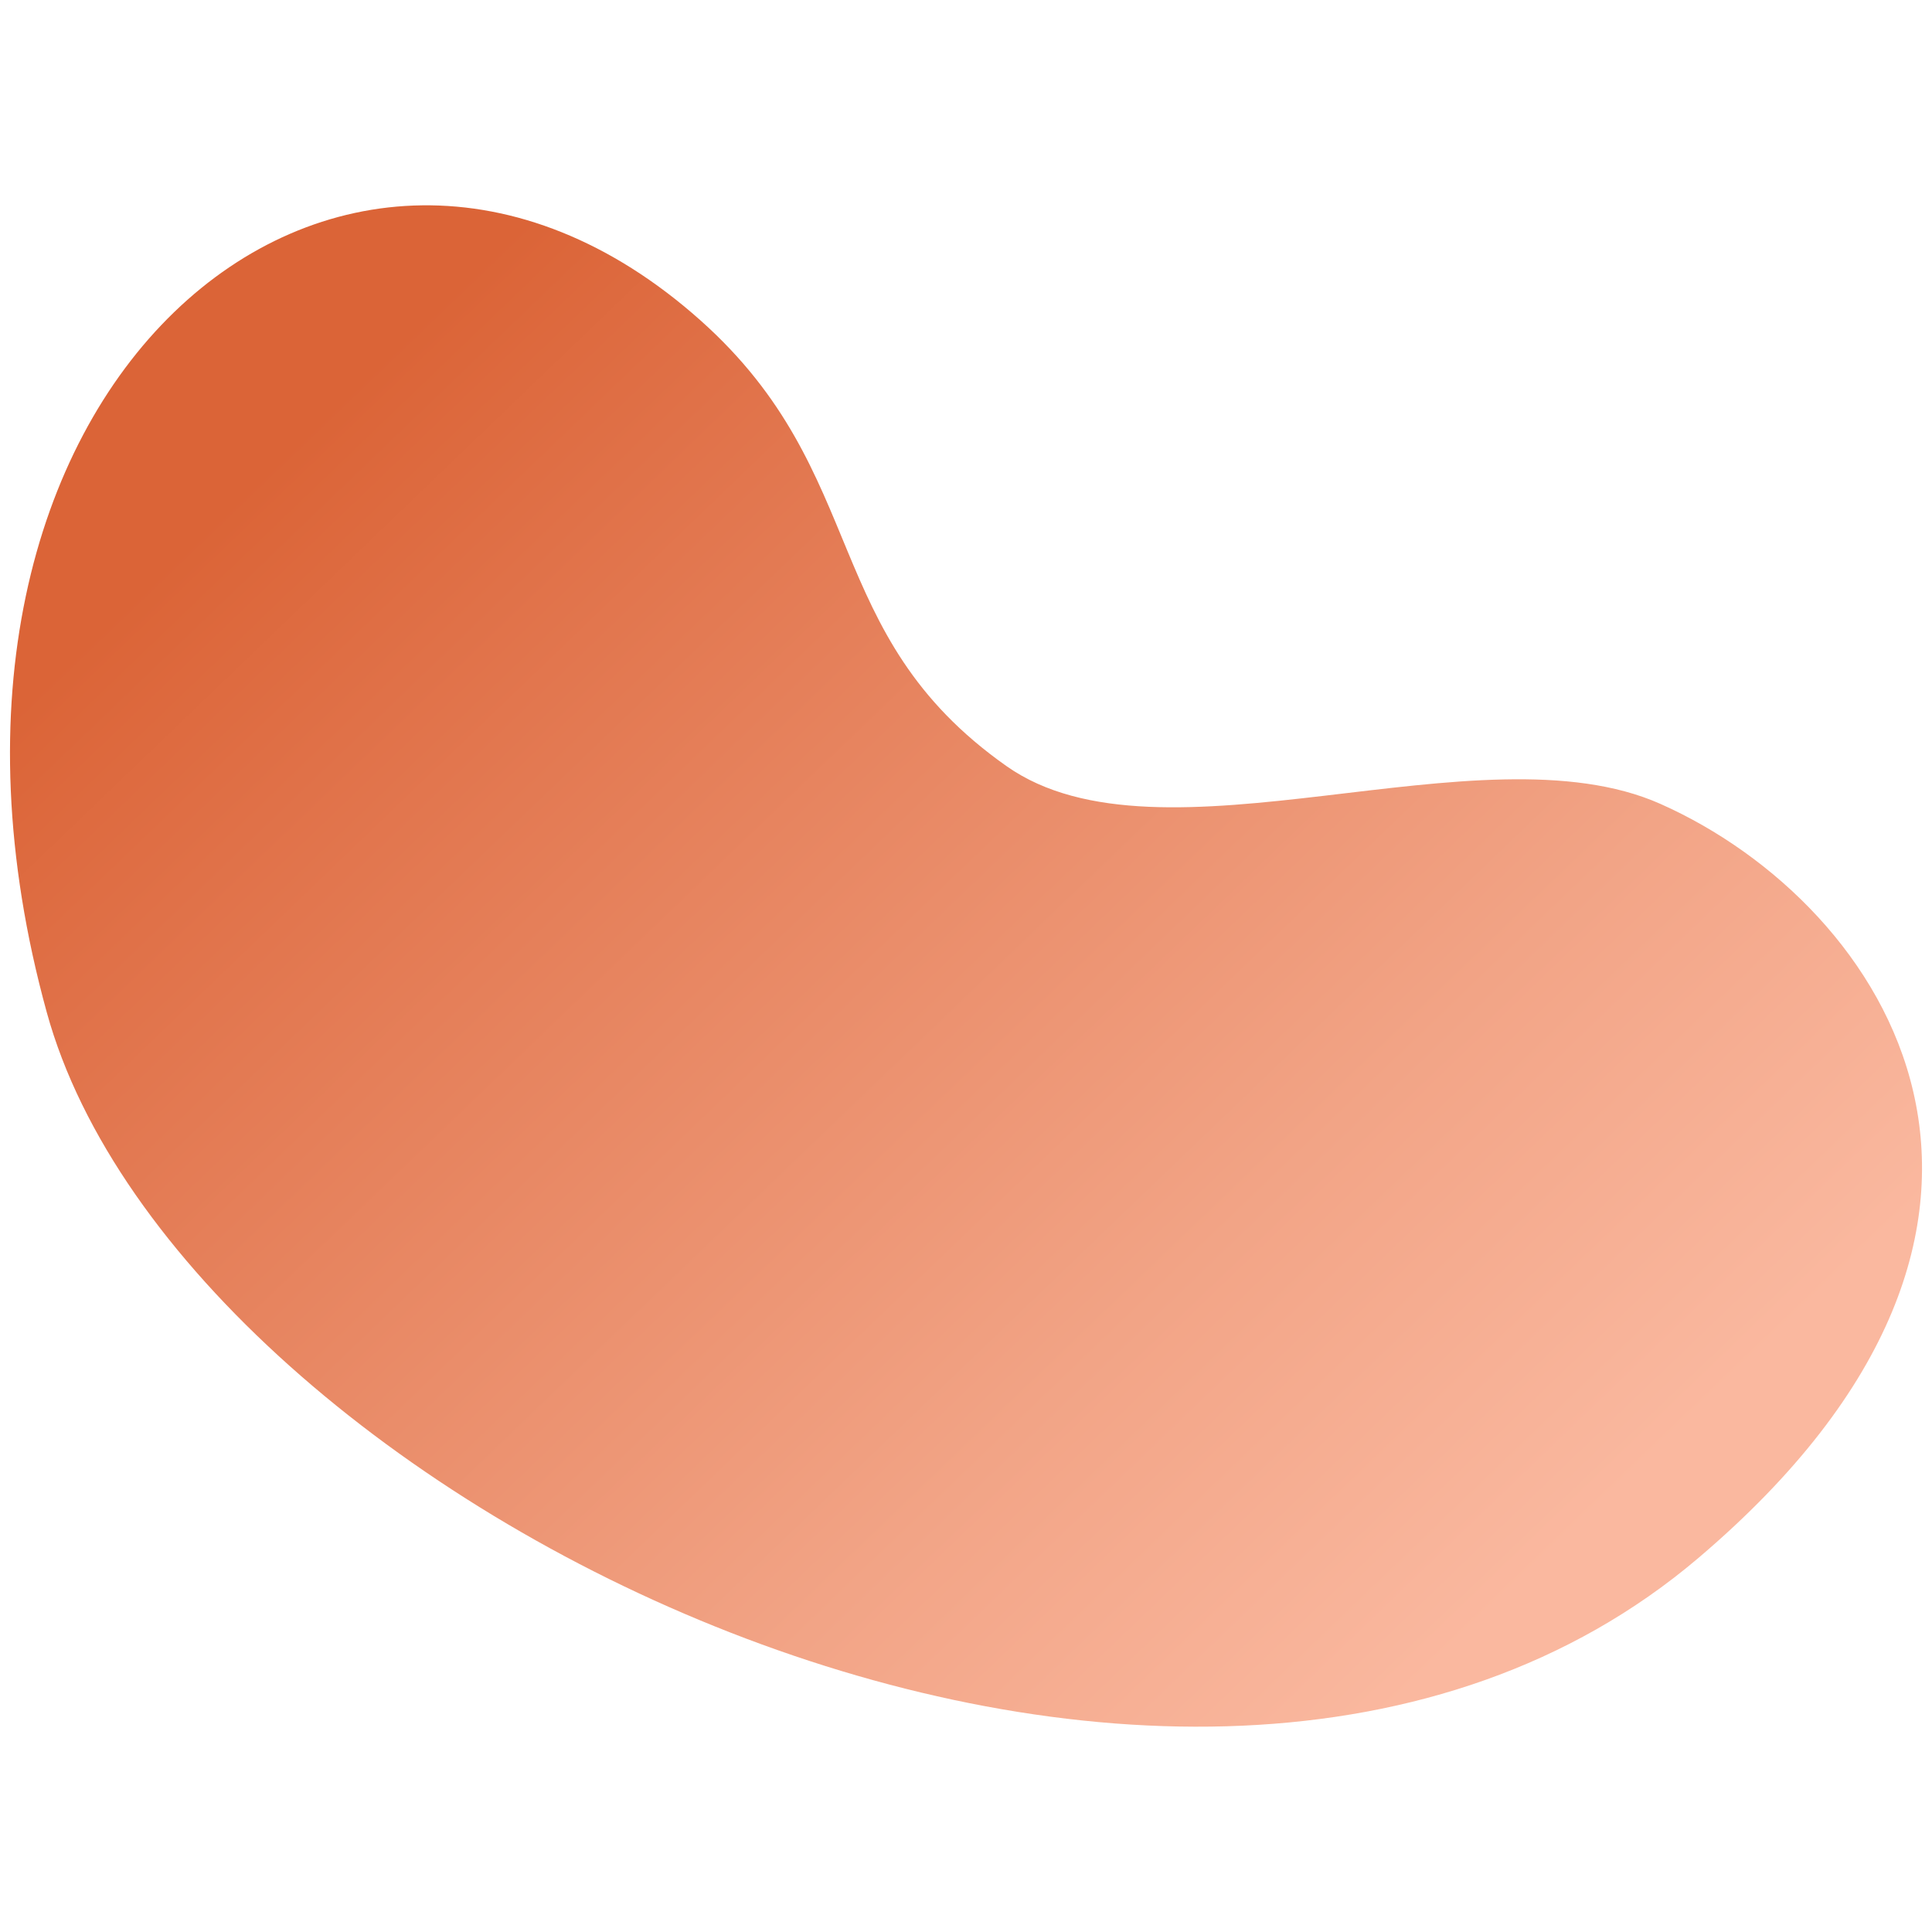 <svg xmlns="http://www.w3.org/2000/svg" xmlns:xlink="http://www.w3.org/1999/xlink" id="Layer_1" viewBox="0 0 100 100"><defs><style>      .st0 {        fill: url(#linear-gradient);      }    </style><linearGradient id="linear-gradient" x1="423.116" y1="80.087" x2="524.374" y2="80.087" gradientTransform="translate(-224.087 -346.602) rotate(46.163)" gradientUnits="userSpaceOnUse"><stop offset=".09" stop-color="#db6437"></stop><stop offset=".217" stop-color="#e07148"></stop><stop offset=".712" stop-color="#f2a486"></stop><stop offset=".947" stop-color="#fab89f"></stop></linearGradient></defs><path class="st0" d="M52.099,39.656c-9.743-6.862-6.93-15.128-15.844-23.075C17.609-.041-6.47,20.133,2.423,52.407c6.998,25.395,58.905,50.789,85.469,28.247,20.603-17.483,9.762-33.84-1.952-39.046-9.356-4.158-25.82,3.697-33.84-1.952Z"></path></svg>